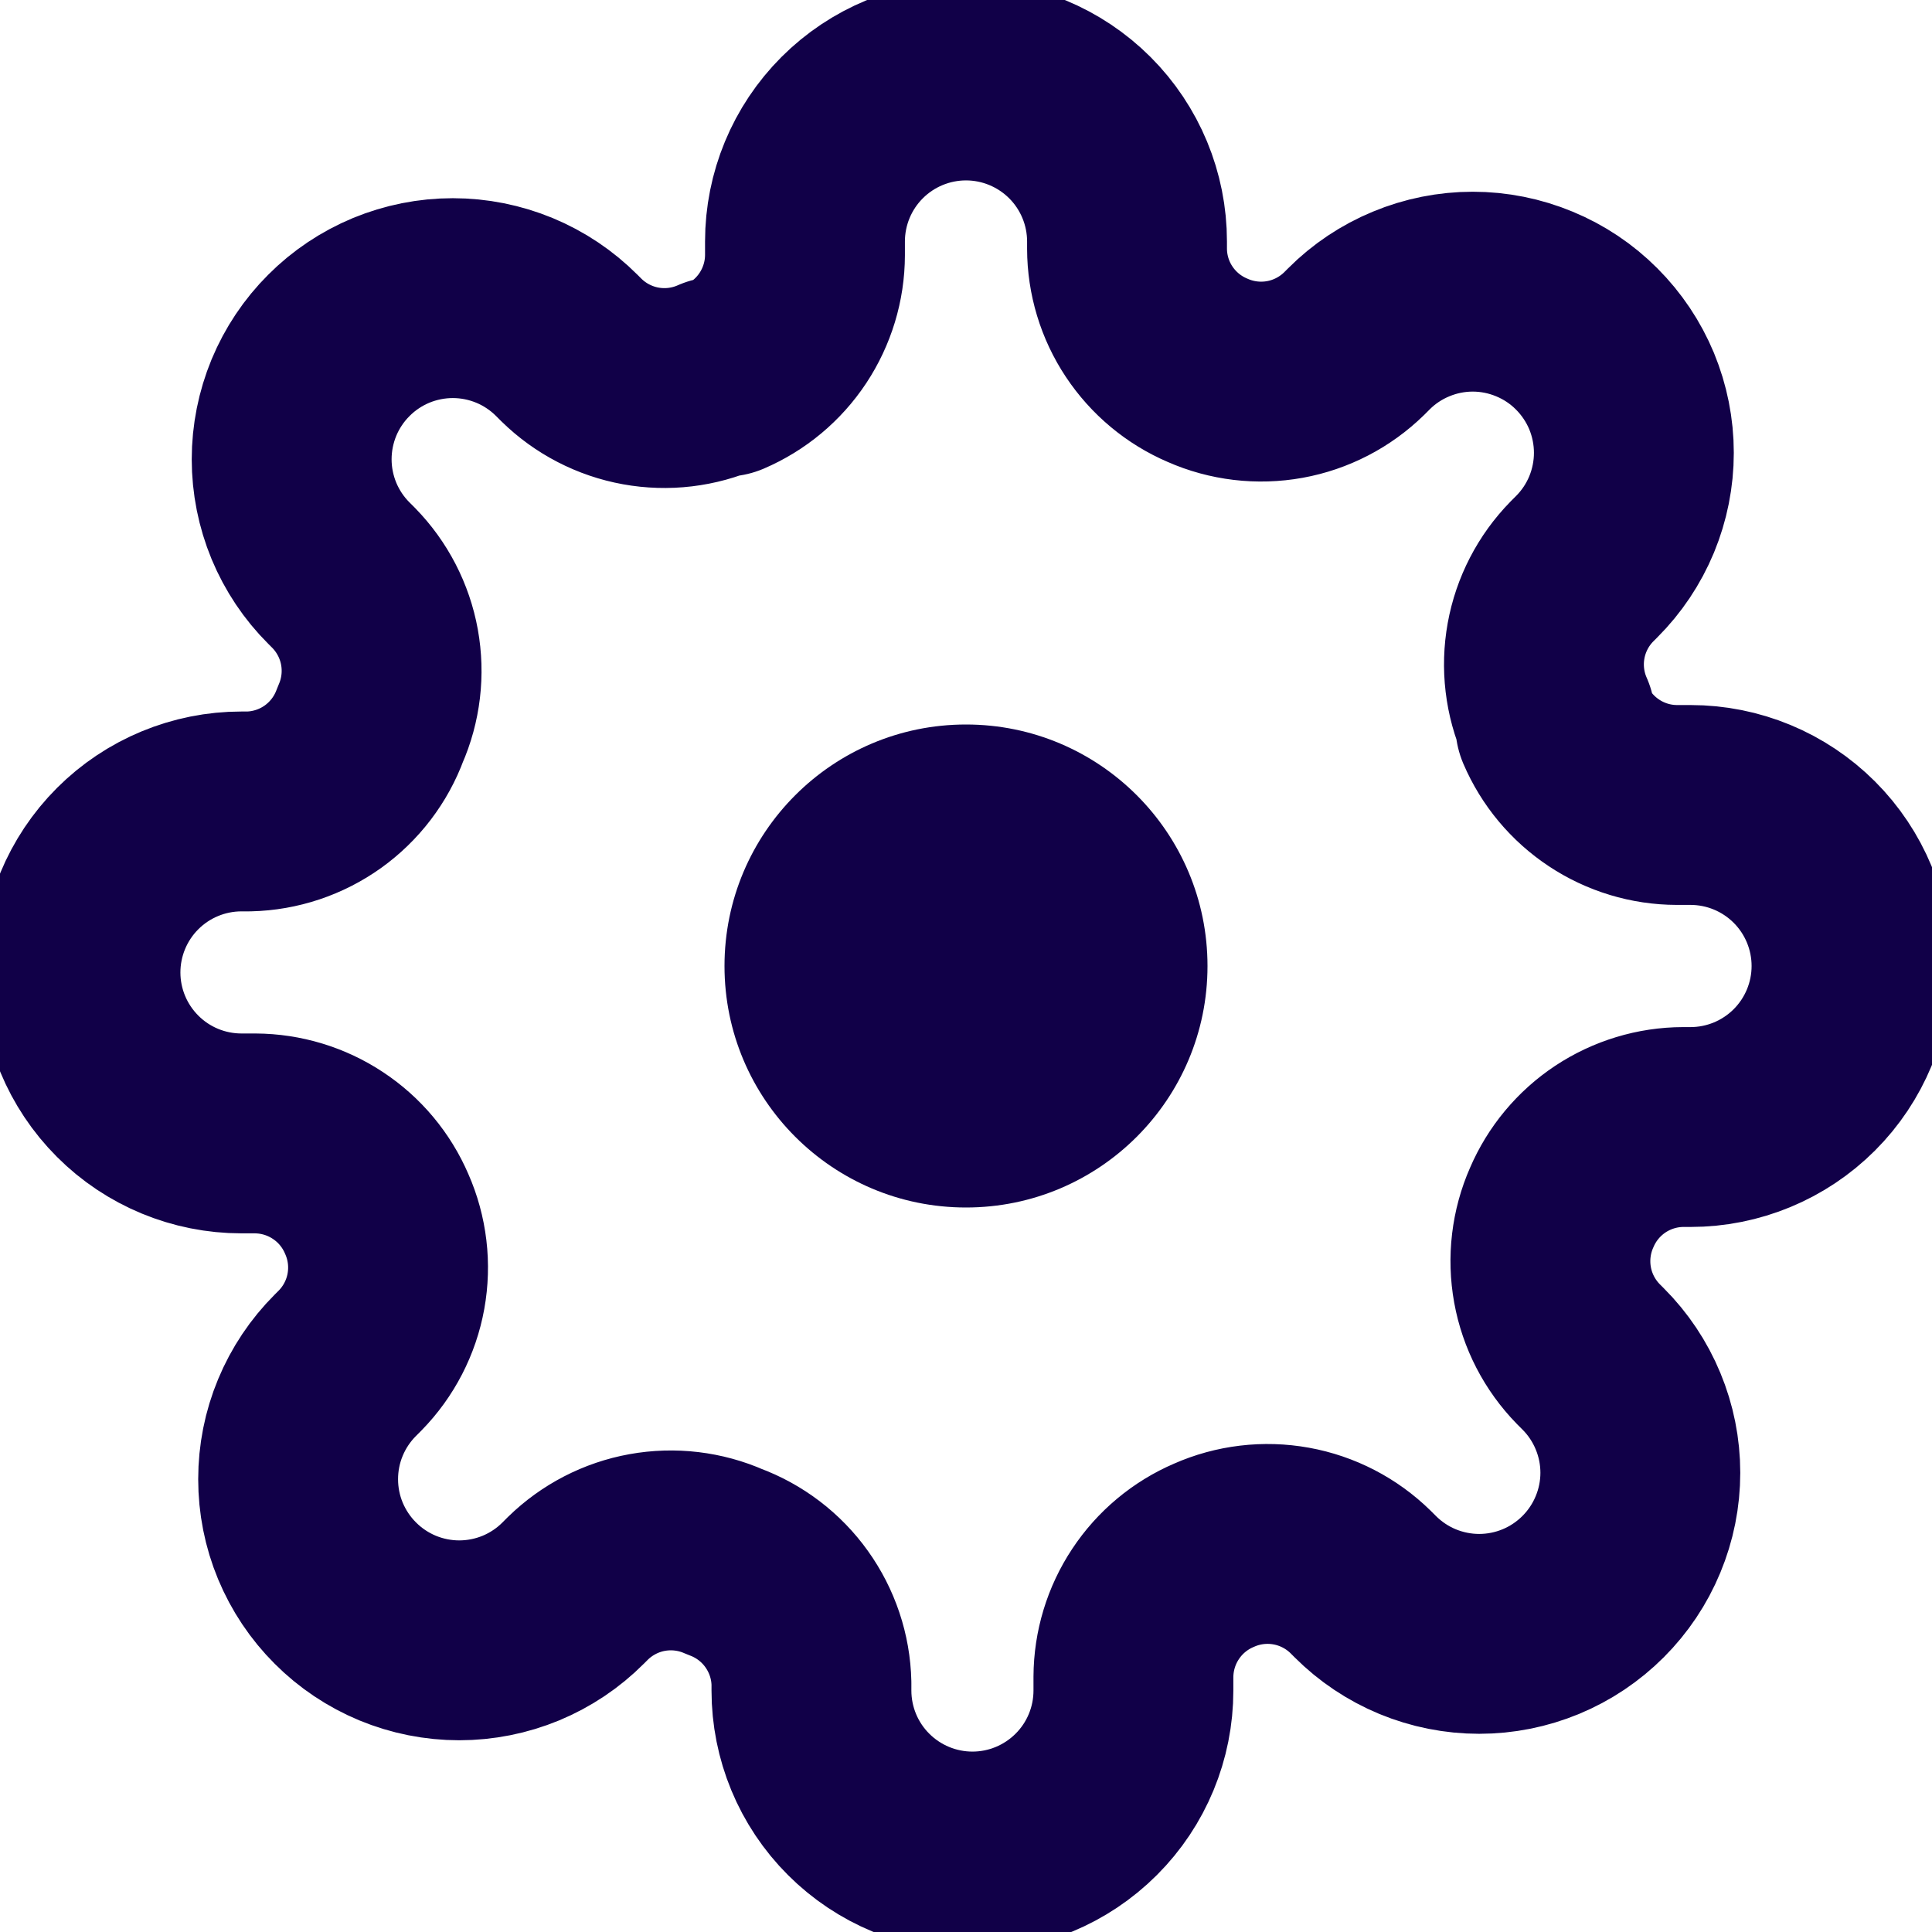 <svg width="29" height="29" viewBox="0 0 29 29" fill="none" xmlns="http://www.w3.org/2000/svg">
<g clip-path="url(#clip0_2297_7678)">
<path d="M23.442 18.125C23.281 18.489 23.233 18.894 23.304 19.286C23.375 19.678 23.562 20.039 23.84 20.324L23.913 20.397C24.137 20.621 24.316 20.888 24.437 21.181C24.559 21.474 24.622 21.789 24.622 22.107C24.622 22.424 24.559 22.739 24.437 23.032C24.316 23.325 24.137 23.592 23.913 23.816C23.688 24.041 23.422 24.219 23.128 24.341C22.835 24.462 22.521 24.525 22.203 24.525C21.886 24.525 21.571 24.462 21.278 24.341C20.984 24.219 20.718 24.041 20.493 23.816L20.421 23.744C20.136 23.465 19.774 23.278 19.382 23.207C18.99 23.136 18.586 23.184 18.222 23.345C17.864 23.498 17.559 23.753 17.345 24.077C17.13 24.401 17.015 24.781 17.013 25.17V25.375C17.013 26.016 16.759 26.631 16.305 27.084C15.852 27.537 15.238 27.792 14.597 27.792C13.956 27.792 13.341 27.537 12.888 27.084C12.434 26.631 12.18 26.016 12.18 25.375V25.266C12.171 24.866 12.041 24.479 11.808 24.153C11.576 23.828 11.25 23.58 10.875 23.442C10.511 23.281 10.106 23.233 9.714 23.304C9.322 23.375 8.961 23.562 8.676 23.84L8.603 23.913C8.379 24.138 8.112 24.316 7.819 24.438C7.526 24.559 7.211 24.622 6.893 24.622C6.576 24.622 6.261 24.559 5.968 24.438C5.675 24.316 5.408 24.138 5.184 23.913C4.959 23.689 4.781 23.422 4.659 23.129C4.537 22.835 4.475 22.521 4.475 22.203C4.475 21.886 4.537 21.571 4.659 21.278C4.781 20.984 4.959 20.718 5.184 20.493L5.256 20.421C5.535 20.136 5.722 19.774 5.793 19.382C5.864 18.99 5.816 18.586 5.655 18.222C5.502 17.864 5.247 17.559 4.923 17.345C4.599 17.13 4.219 17.015 3.83 17.013H3.625C2.984 17.013 2.369 16.759 1.916 16.305C1.463 15.852 1.208 15.238 1.208 14.597C1.208 13.956 1.463 13.341 1.916 12.888C2.369 12.435 2.984 12.18 3.625 12.18H3.734C4.134 12.171 4.522 12.041 4.847 11.809C5.172 11.576 5.42 11.251 5.558 10.875C5.719 10.511 5.767 10.106 5.696 9.714C5.625 9.322 5.438 8.961 5.16 8.676L5.087 8.603C4.862 8.379 4.684 8.112 4.562 7.819C4.441 7.526 4.378 7.211 4.378 6.894C4.378 6.576 4.441 6.262 4.562 5.968C4.684 5.675 4.862 5.408 5.087 5.184C5.311 4.959 5.578 4.781 5.871 4.659C6.165 4.538 6.479 4.475 6.797 4.475C7.114 4.475 7.429 4.538 7.722 4.659C8.016 4.781 8.282 4.959 8.507 5.184L8.579 5.256C8.864 5.535 9.226 5.722 9.618 5.793C10.009 5.864 10.414 5.816 10.778 5.655H10.875C11.232 5.502 11.537 5.248 11.752 4.923C11.966 4.599 12.082 4.219 12.083 3.83V3.625C12.083 2.984 12.338 2.369 12.791 1.916C13.244 1.463 13.859 1.208 14.5 1.208C15.141 1.208 15.755 1.463 16.209 1.916C16.662 2.369 16.917 2.984 16.917 3.625V3.734C16.918 4.123 17.033 4.503 17.248 4.827C17.463 5.151 17.767 5.405 18.125 5.558C18.489 5.719 18.894 5.767 19.286 5.696C19.678 5.625 20.039 5.438 20.324 5.16L20.397 5.087C20.621 4.862 20.888 4.684 21.181 4.563C21.474 4.441 21.789 4.378 22.106 4.378C22.424 4.378 22.738 4.441 23.032 4.563C23.325 4.684 23.592 4.862 23.816 5.087C24.041 5.312 24.219 5.578 24.341 5.871C24.462 6.165 24.525 6.479 24.525 6.797C24.525 7.114 24.462 7.429 24.341 7.722C24.219 8.016 24.041 8.282 23.816 8.507L23.744 8.579C23.465 8.864 23.278 9.226 23.207 9.618C23.136 10.01 23.184 10.414 23.345 10.778V10.875C23.498 11.232 23.752 11.537 24.077 11.752C24.401 11.967 24.781 12.082 25.169 12.083H25.375C26.016 12.083 26.631 12.338 27.084 12.791C27.537 13.244 27.792 13.859 27.792 14.5C27.792 15.141 27.537 15.756 27.084 16.209C26.631 16.662 26.016 16.917 25.375 16.917H25.266C24.877 16.918 24.497 17.034 24.173 17.248C23.849 17.463 23.595 17.768 23.442 18.125Z" stroke="#110048" stroke-width="3" stroke-linecap="round" stroke-linejoin="round"/>
<path d="M14.5 18.125C16.502 18.125 18.125 16.502 18.125 14.5C18.125 12.498 16.502 10.875 14.5 10.875C12.498 10.875 10.875 12.498 10.875 14.5C10.875 16.502 12.498 18.125 14.5 18.125Z" fill="#110048"/>
</g>
<defs>
<clipPath id="clip0_2297_7678">
<rect width="29" height="29" fill="white"/>
</clipPath>
</defs>
</svg>
